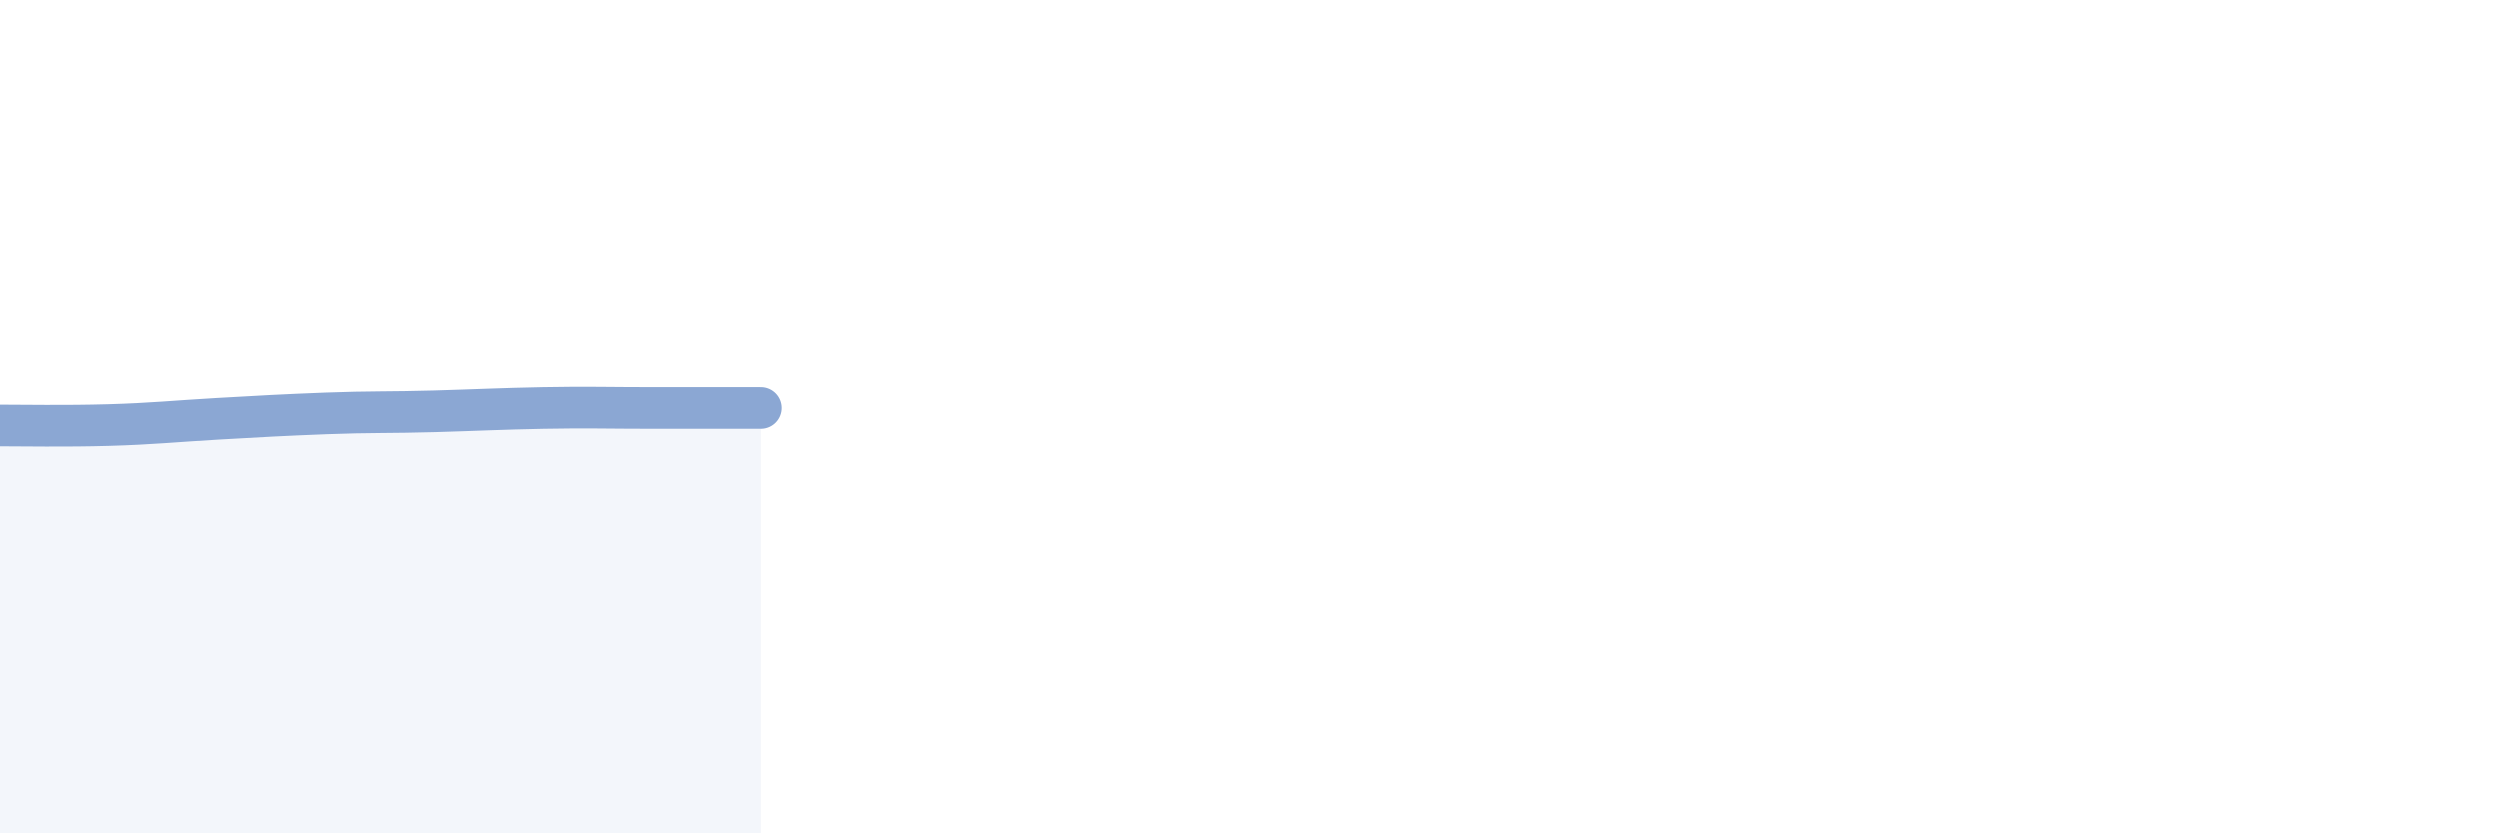 
    <svg width="60" height="20" viewBox="0 0 60 20" xmlns="http://www.w3.org/2000/svg">
      <path
        d="M 0,10.21 C 0.52,10.21 1.57,10.23 2.61,10.2 C 3.65,10.17 4.18,10.11 5.22,10.05 C 6.26,9.99 6.79,9.96 7.83,9.92 C 8.87,9.88 9.39,9.9 10.43,9.87 C 11.47,9.84 12,9.81 13.04,9.79 C 14.08,9.77 14.61,9.79 15.65,9.79 C 16.69,9.79 17.74,9.79 18.26,9.79L18.26 20L0 20Z"
        fill="#8ba7d3"
        opacity="0.1"
        stroke-linecap="round"
        stroke-linejoin="round"
      />
      <path
        d="M 0,10.21 C 0.52,10.21 1.57,10.23 2.61,10.2 C 3.65,10.17 4.18,10.11 5.22,10.05 C 6.26,9.99 6.79,9.96 7.83,9.92 C 8.87,9.88 9.39,9.9 10.43,9.87 C 11.47,9.84 12,9.81 13.04,9.79 C 14.08,9.77 14.61,9.79 15.65,9.79 C 16.69,9.79 17.74,9.79 18.26,9.79"
        stroke="#8ba7d3"
        stroke-width="1"
        fill="none"
        stroke-linecap="round"
        stroke-linejoin="round"
      />
    </svg>
  